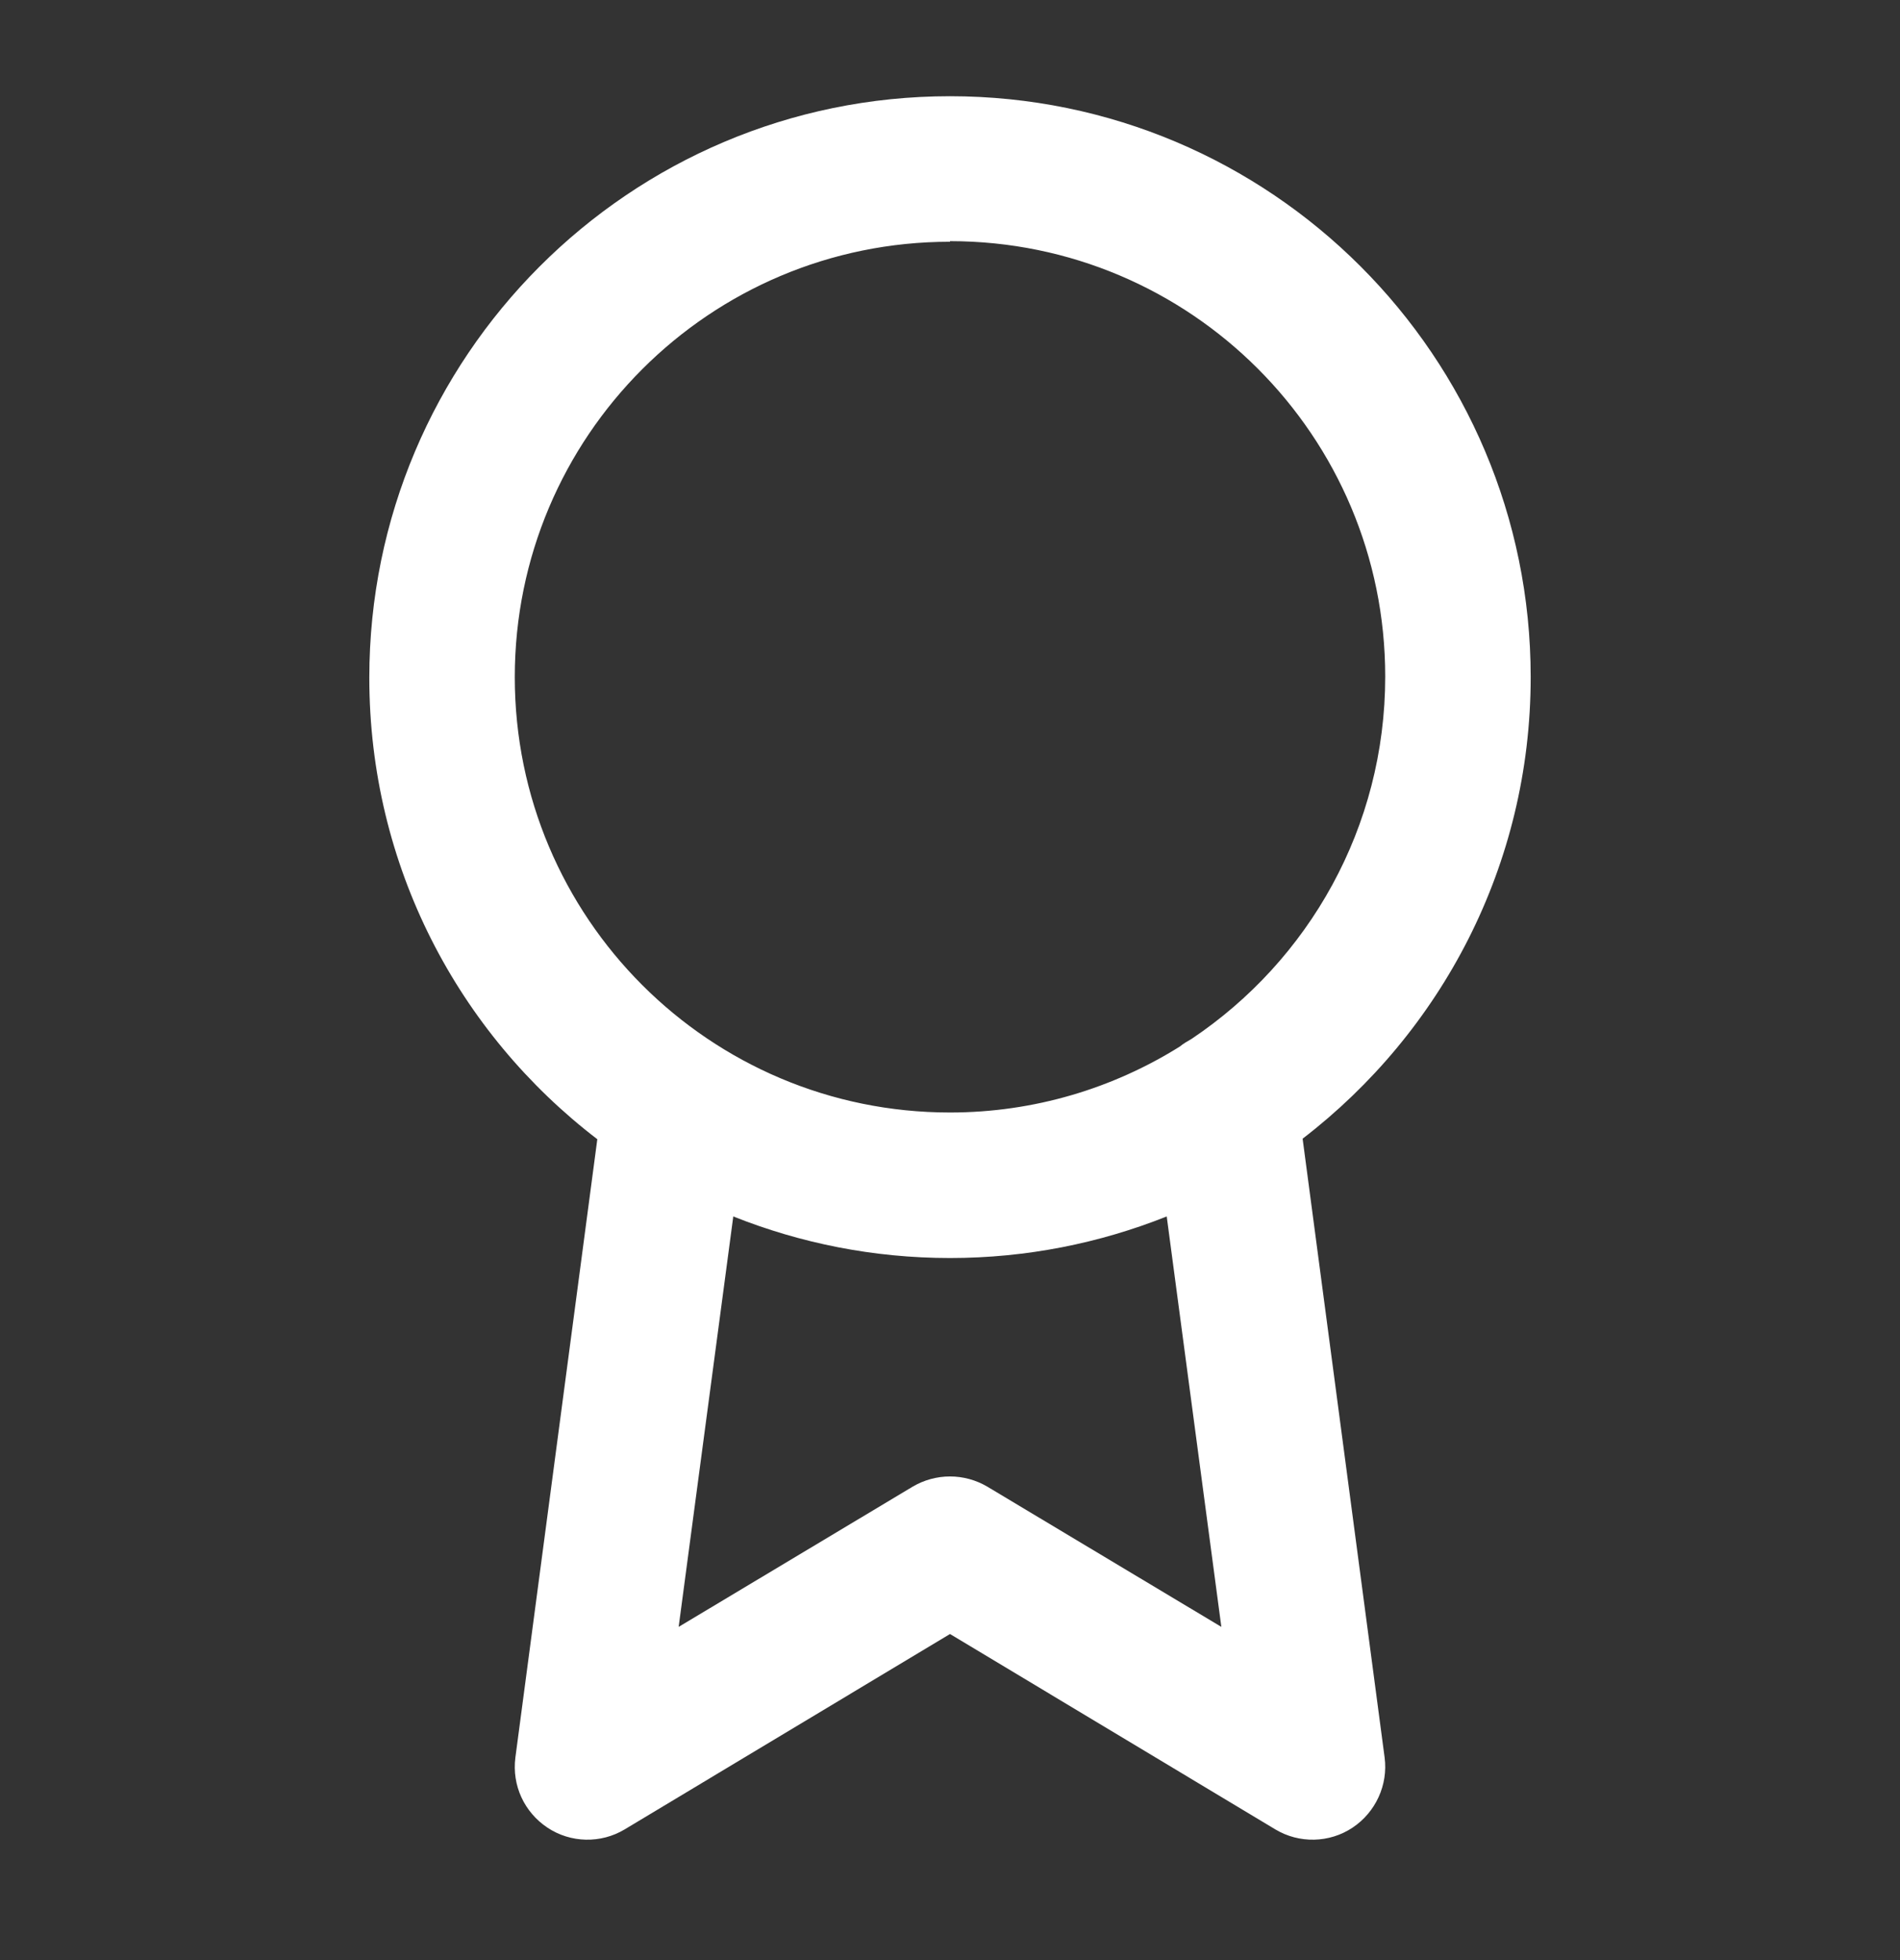 <?xml version="1.0" encoding="UTF-8"?><svg id="Layer_1" xmlns="http://www.w3.org/2000/svg" viewBox="0 0 32 33"><rect x="0" y="0" width="32" height="33" fill="#333333" stroke="none"/><defs><style>.cls-1{fill:#fff;fill-rule:evenodd;stroke-width:0px;}</style></defs><path class="cls-1" d="m16,4.07c-4.05,0-7.33,3.28-7.33,7.33s3.28,7.33,7.33,7.33c1.42,0,2.75-.41,3.87-1.11.06-.05.13-.09.2-.13,1.97-1.32,3.26-3.56,3.26-6.1,0-4.05-3.28-7.33-7.33-7.33Zm5.94,15.1c2.33-1.79,3.84-4.6,3.84-7.77,0-5.4-4.38-9.78-9.78-9.78S6.22,6.01,6.22,11.41c0,3.17,1.5,5.98,3.84,7.77l-1.38,10.41c-.06.47.15.92.54,1.18.39.26.9.27,1.3.03l5.48-3.29,5.48,3.29c.4.24.91.23,1.3-.03.39-.26.6-.72.54-1.18l-1.38-10.41Zm-2.29,1.31c-1.13.45-2.36.7-3.65.7s-2.52-.25-3.65-.7l-.92,6.91,3.94-2.36c.39-.23.87-.23,1.26,0l3.94,2.36-.92-6.91Z"/></svg>
